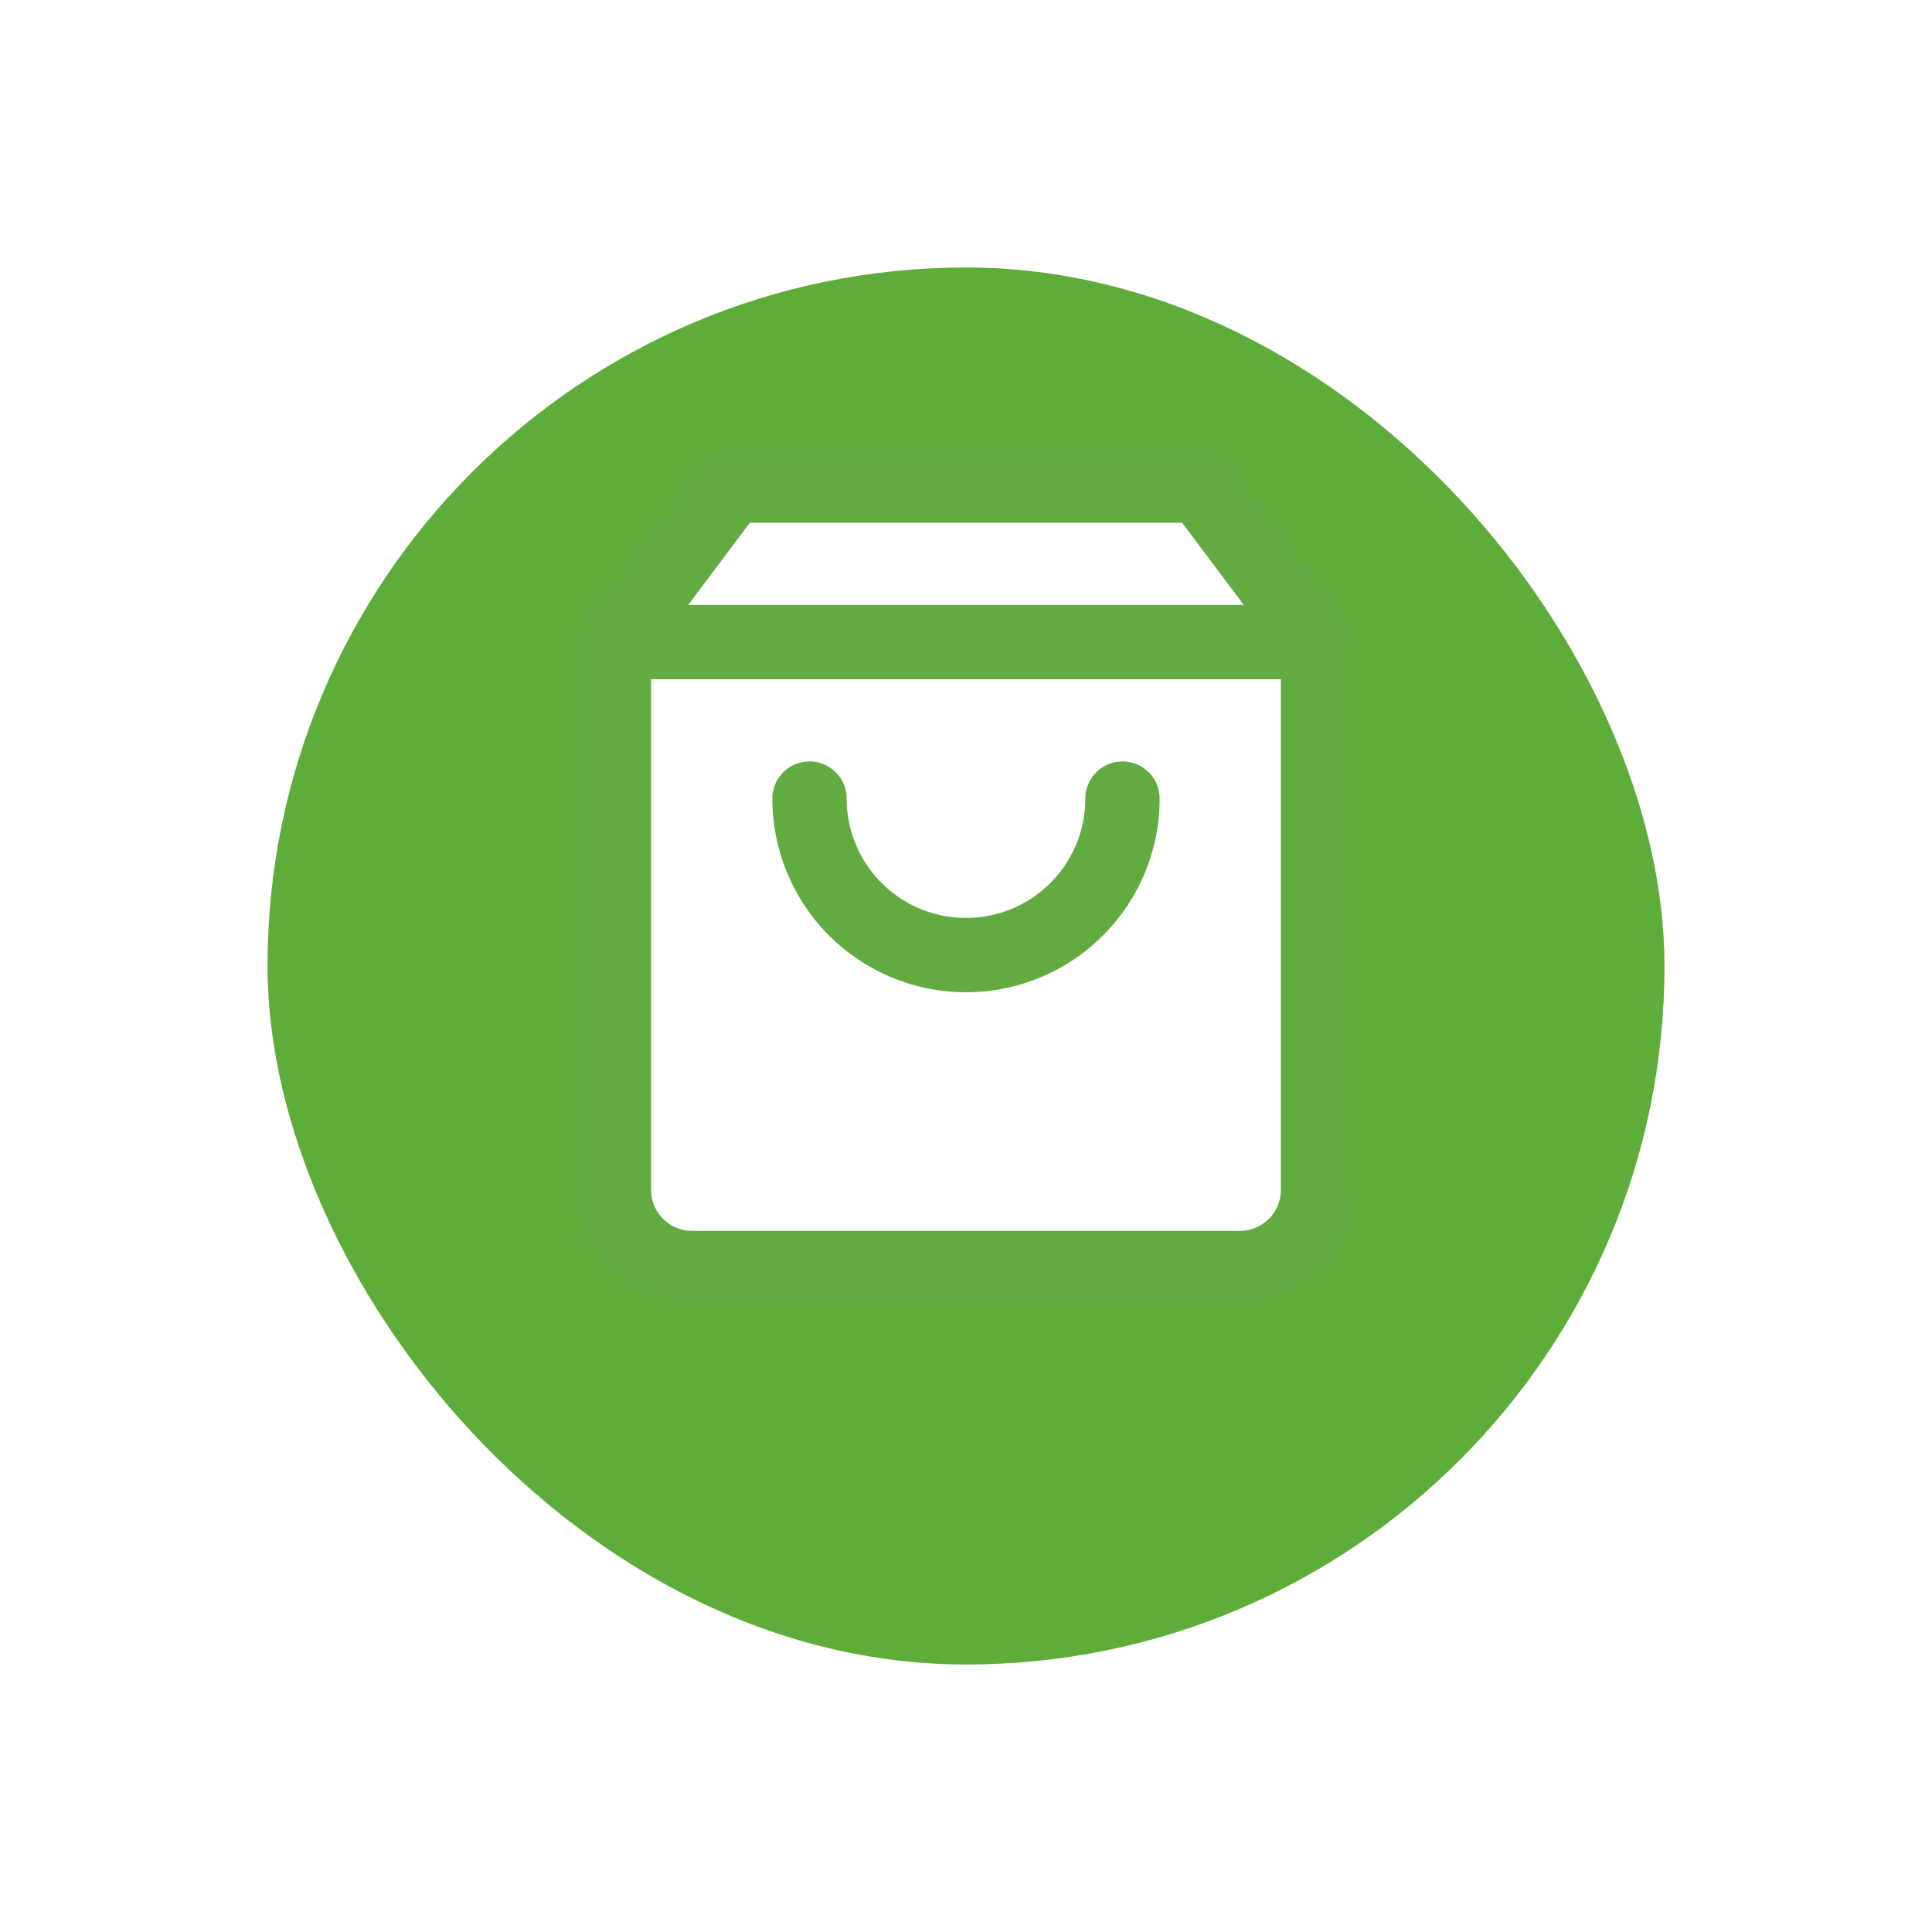 <svg xmlns="http://www.w3.org/2000/svg" xmlns:xlink="http://www.w3.org/1999/xlink" width="65" height="65" viewBox="0 0 65 65">
  <defs>
    <style>
      .cls-1 {
        fill: #5eac3a;
      }

      .cls-2 {
        fill: #fff;
      }

      .cls-3 {
        fill: none;
        stroke: #61ab41;
        stroke-linecap: round;
        stroke-linejoin: round;
        stroke-width: 2.5px;
      }

      .cls-4 {
        filter: url(#Rectangle_89);
      }
    </style>
    <filter id="Rectangle_89" x="0" y="0" width="65" height="65" filterUnits="userSpaceOnUse">
      <feOffset dy="3" input="SourceAlpha"/>
      <feGaussianBlur stdDeviation="3" result="blur"/>
      <feFlood flood-opacity="0.161"/>
      <feComposite operator="in" in2="blur"/>
      <feComposite in="SourceGraphic"/>
    </filter>
  </defs>
  <g id="商城" transform="translate(9 6)">
    <g class="cls-4" transform="matrix(1, 0, 0, 1, -9, -6)">
      <rect id="Rectangle_89-2" data-name="Rectangle 89" class="cls-1" width="47" height="47" rx="23.5" transform="translate(9 6)"/>
    </g>
    <g id="Group_184" data-name="Group 184" transform="translate(11.654 10.338)">
      <g id="Group_180" data-name="Group 180" transform="translate(0 0)">
        <path id="Path_64" data-name="Path 64" class="cls-2" d="M8.449,3,4.5,8.265V26.691a2.632,2.632,0,0,0,2.632,2.632H25.559a2.632,2.632,0,0,0,2.632-2.632V8.265L24.243,3Z" transform="translate(-4.5 -3)"/>
        <path id="Path_65" data-name="Path 65" class="cls-2" d="M4.5,9H28.191" transform="translate(-4.5 -3.735)"/>
        <path id="Path_66" data-name="Path 66" class="cls-2" d="M22.53,15A5.265,5.265,0,1,1,12,15" transform="translate(-5.419 -4.47)"/>
      </g>
      <g id="Group_181" data-name="Group 181">
        <path id="Path_64-2" data-name="Path 64" class="cls-3" d="M8.449,3,4.5,8.265V26.691a2.632,2.632,0,0,0,2.632,2.632H25.559a2.632,2.632,0,0,0,2.632-2.632V8.265L24.243,3Z" transform="translate(-4.5 -3)"/>
        <path id="Path_65-2" data-name="Path 65" class="cls-3" d="M4.5,9H28.191" transform="translate(-4.5 -3.735)"/>
        <path id="Path_66-2" data-name="Path 66" class="cls-3" d="M22.53,15A5.265,5.265,0,1,1,12,15" transform="translate(-5.419 -4.47)"/>
      </g>
    </g>
  </g>
</svg>
